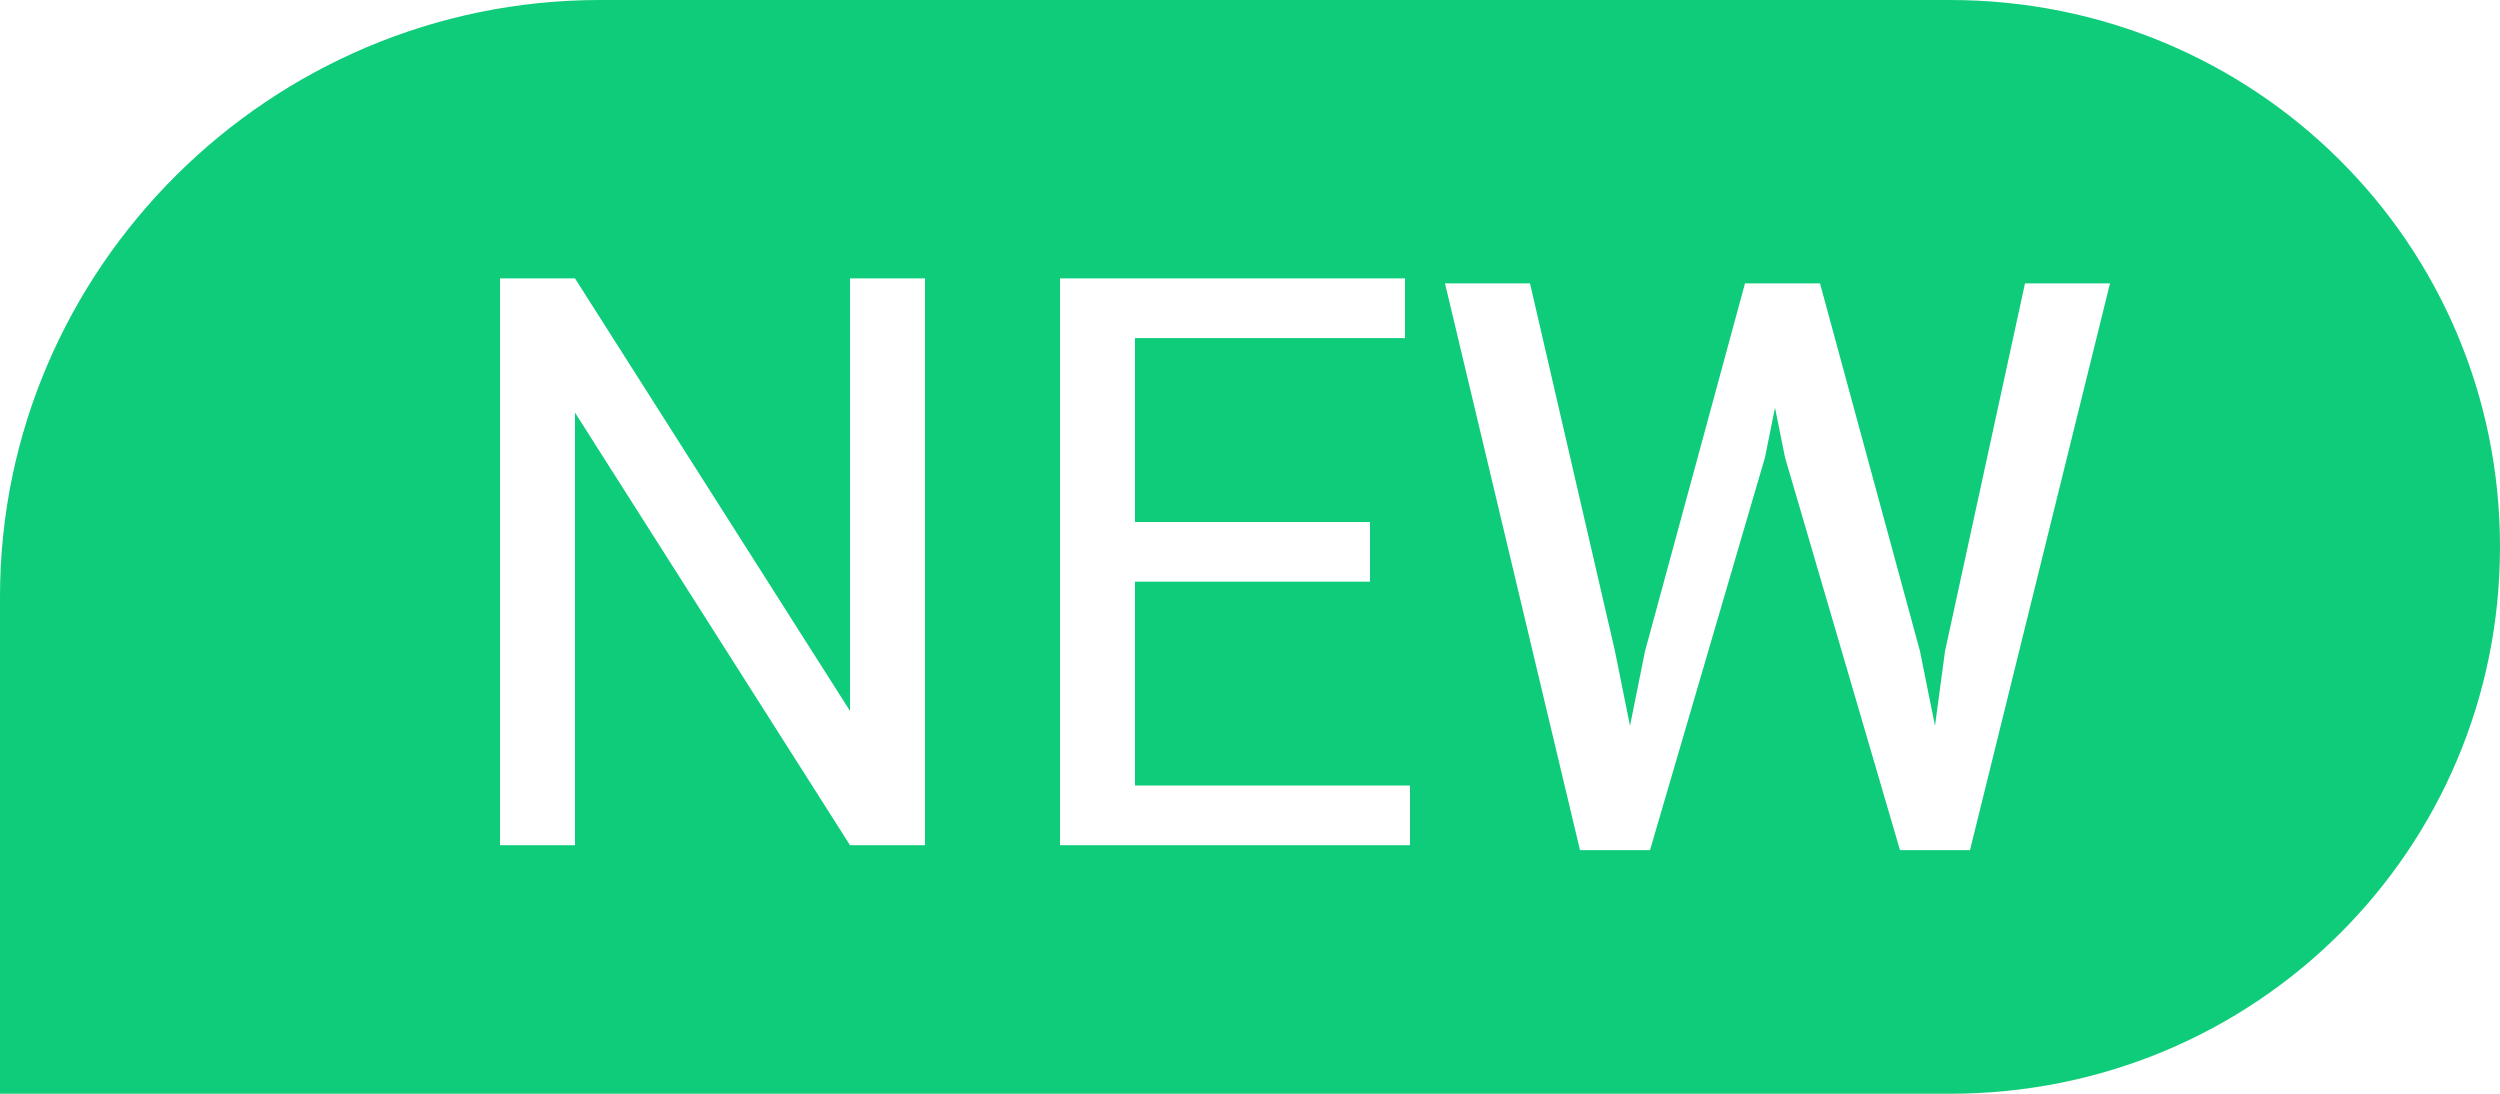 <svg width="80" height="35" viewBox="0 0 80 35" fill="none" xmlns="http://www.w3.org/2000/svg">
<path d="M19.2 0H62.4C72.16 0 80 7.795 80 17.5C80 27.204 72.16 35 62.4 35H0V19.091C0 8.591 8.64 0 19.2 0ZM29.6 27.046V8.909H27.2V22.75L18.4 8.909H16V27.046H18.4V13.204L27.2 27.046H29.6ZM43.84 18.614V16.704H36.32V10.818H44.96V8.909H33.92V27.046H45.12V25.136H36.32V18.614H43.84ZM51.68 20.841L48.96 9.068H46.24L48.4 18.136L50.56 27.204H52.8L56.48 14.636L56.8 13.046L57.12 14.636L60.8 27.204H63.04L67.52 9.068H64.8L62.24 20.841L61.92 23.227L61.44 20.841L58.24 9.068H55.84L52.64 20.841L52.16 23.227L51.68 20.841Z" fill="#0FCC7A"/>
</svg>

